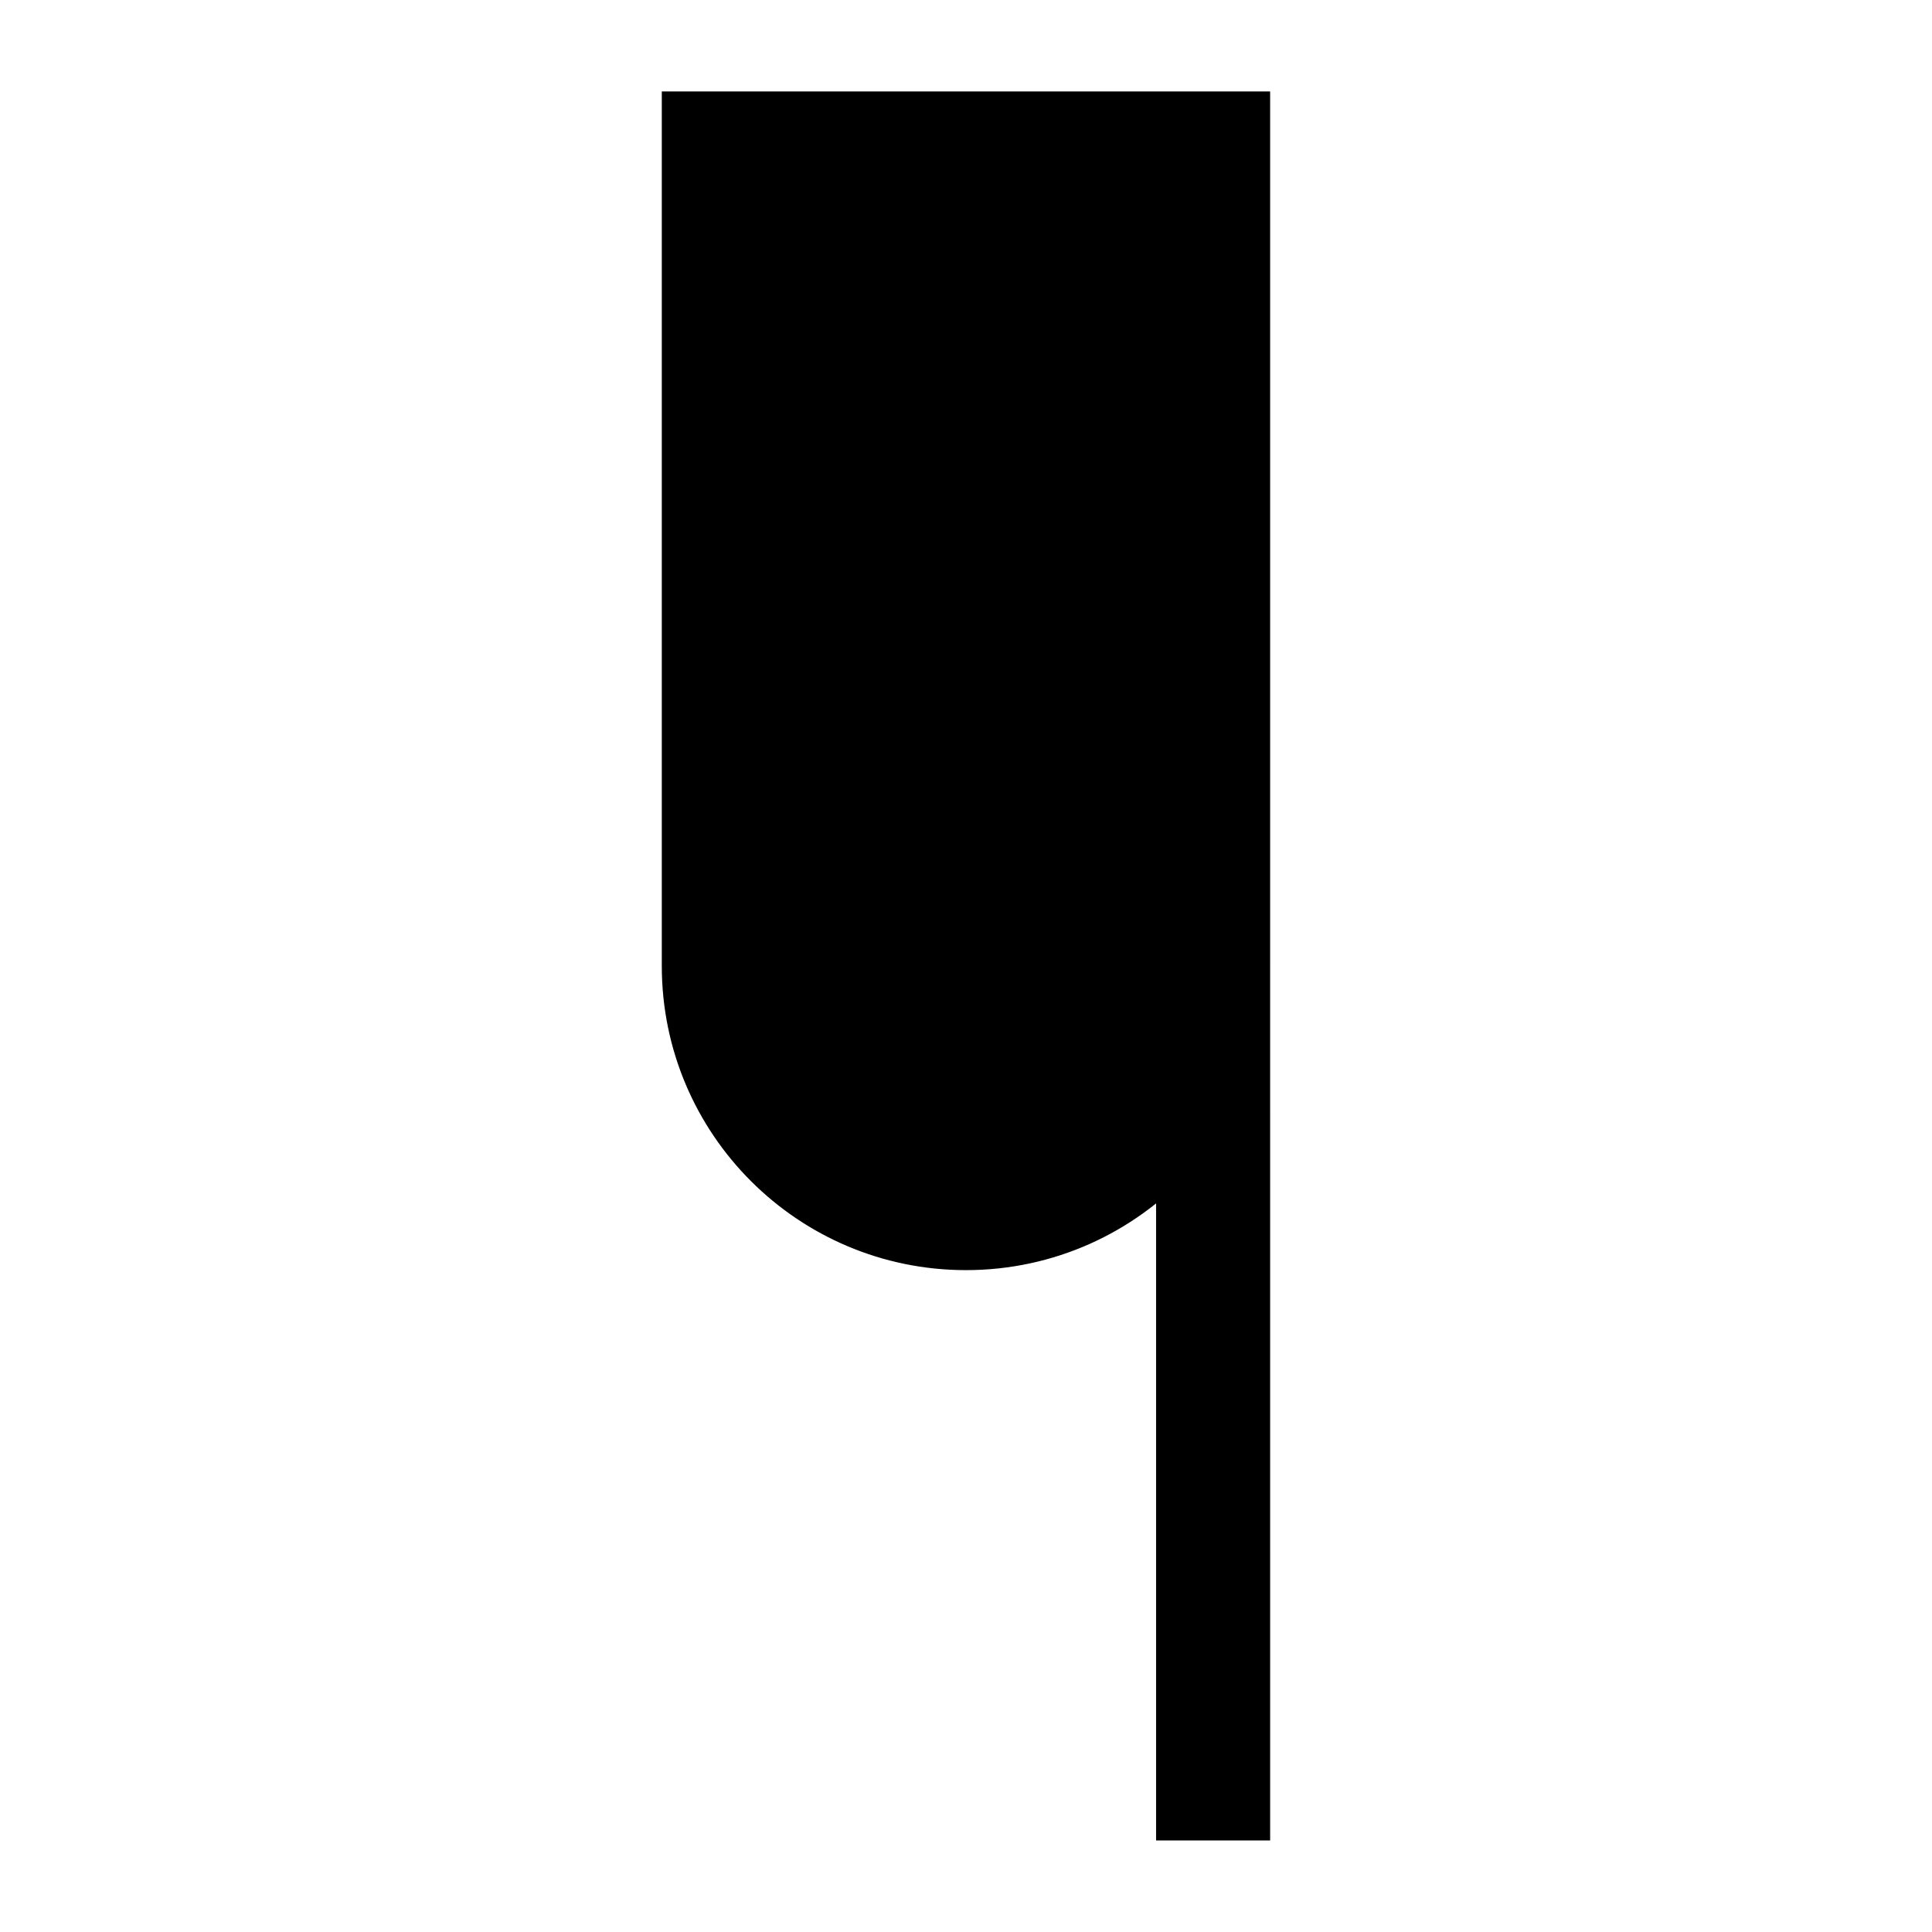 <?xml version="1.0" encoding="UTF-8"?>
<!-- Uploaded to: SVG Repo, www.svgrepo.com, Generator: SVG Repo Mixer Tools -->
<svg width="800px" height="800px" version="1.1" viewBox="144 144 512 512" xmlns="http://www.w3.org/2000/svg">
 <defs>
  <clipPath id="a">
   <path d="m267 148.09h266v503.81h-266z"/>
  </clipPath>
 </defs>
 <path d="m475.57 400v-226.71h-151.14v226.71c0 41.734 33.836 75.57 75.574 75.57 21.895 0 41.617-9.312 55.418-24.191v175.33h20.152z" fill-rule="evenodd"/>
 <g clip-path="url(#a)">
  <path transform="matrix(5.038 0 0 5.038 148.09 148.09)" d="m65 50v-45h-30v45c0 8.284 6.716 15 15.001 15 4.346 0 8.261-1.848 11-4.802v34.801h4z" fill="none" stroke="#000000" stroke-width="2"/>
 </g>
</svg>